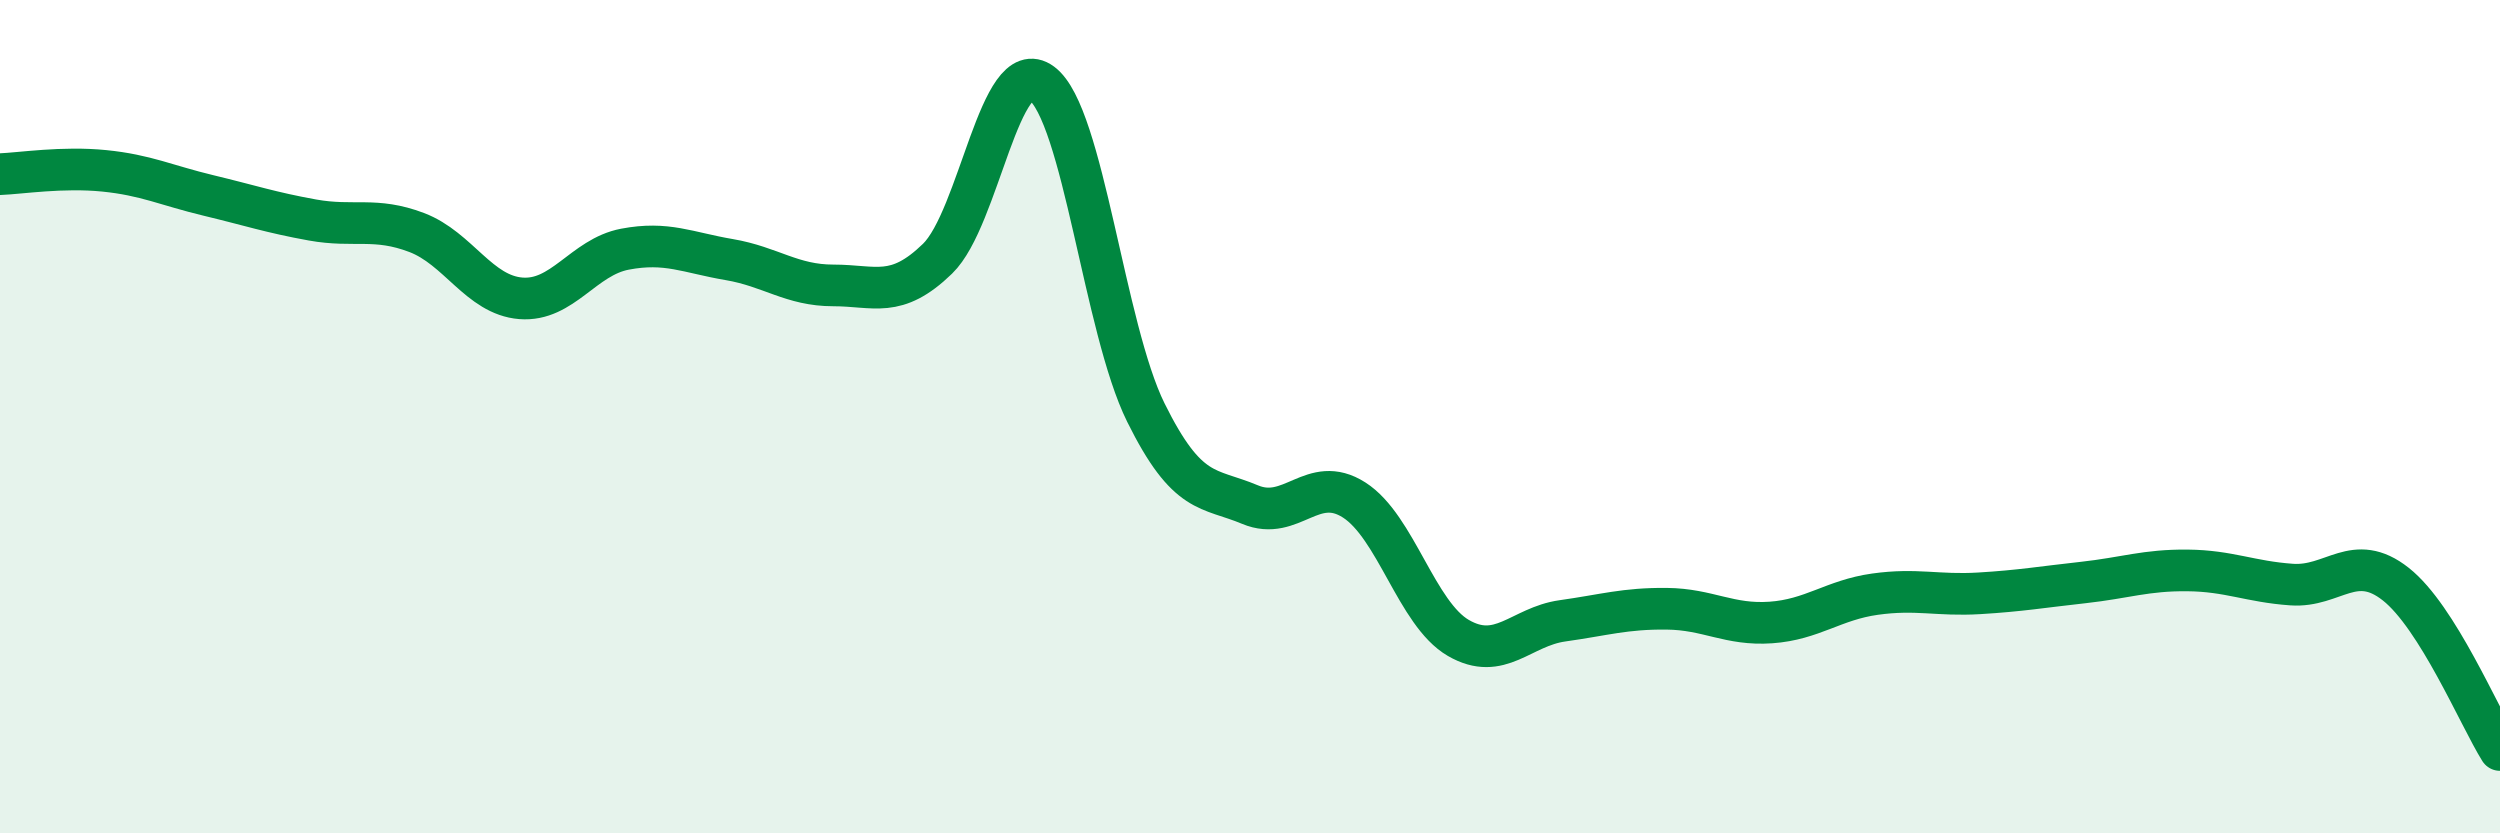 
    <svg width="60" height="20" viewBox="0 0 60 20" xmlns="http://www.w3.org/2000/svg">
      <path
        d="M 0,4.18 C 0.5,4.16 1.5,4 2.5,4.1 C 3.5,4.2 4,4.45 5,4.69 C 6,4.93 6.5,5.1 7.5,5.28 C 8.5,5.46 9,5.2 10,5.58 C 11,5.96 11.5,7.08 12.5,7.16 C 13.5,7.24 14,6.17 15,5.98 C 16,5.79 16.5,6.06 17.5,6.23 C 18.5,6.4 19,6.85 20,6.85 C 21,6.85 21.5,7.18 22.5,6.21 C 23.5,5.24 24,1.26 25,2 C 26,2.74 26.5,7.88 27.5,9.9 C 28.5,11.92 29,11.69 30,12.11 C 31,12.53 31.5,11.36 32.5,12 C 33.5,12.64 34,14.73 35,15.31 C 36,15.89 36.5,15.04 37.5,14.9 C 38.5,14.76 39,14.6 40,14.61 C 41,14.62 41.5,15.01 42.5,14.94 C 43.5,14.87 44,14.4 45,14.26 C 46,14.12 46.5,14.3 47.5,14.24 C 48.5,14.18 49,14.09 50,13.98 C 51,13.87 51.5,13.68 52.5,13.69 C 53.5,13.7 54,13.96 55,14.03 C 56,14.1 56.5,13.23 57.5,14.02 C 58.5,14.81 59.5,17.2 60,18L60 20L0 20Z"
        fill="#008740"
        opacity="0.1"
        stroke-linecap="round"
        stroke-linejoin="round"
      />
      <path
        d="M 0,4.18 C 0.5,4.16 1.5,4 2.5,4.1 C 3.5,4.2 4,4.45 5,4.69 C 6,4.93 6.5,5.1 7.5,5.28 C 8.5,5.46 9,5.2 10,5.58 C 11,5.96 11.5,7.08 12.5,7.16 C 13.5,7.24 14,6.17 15,5.98 C 16,5.79 16.5,6.06 17.5,6.23 C 18.5,6.4 19,6.85 20,6.85 C 21,6.85 21.5,7.18 22.5,6.21 C 23.5,5.24 24,1.26 25,2 C 26,2.74 26.5,7.88 27.5,9.9 C 28.5,11.92 29,11.69 30,12.11 C 31,12.53 31.5,11.36 32.5,12 C 33.5,12.64 34,14.73 35,15.31 C 36,15.89 36.5,15.04 37.5,14.9 C 38.5,14.76 39,14.6 40,14.61 C 41,14.62 41.5,15.01 42.5,14.94 C 43.5,14.87 44,14.4 45,14.26 C 46,14.12 46.5,14.3 47.5,14.24 C 48.5,14.18 49,14.09 50,13.98 C 51,13.87 51.5,13.68 52.5,13.69 C 53.5,13.7 54,13.96 55,14.03 C 56,14.1 56.5,13.23 57.5,14.02 C 58.5,14.81 59.5,17.2 60,18"
        stroke="#008740"
        stroke-width="1"
        fill="none"
        stroke-linecap="round"
        stroke-linejoin="round"
      />
    </svg>
  